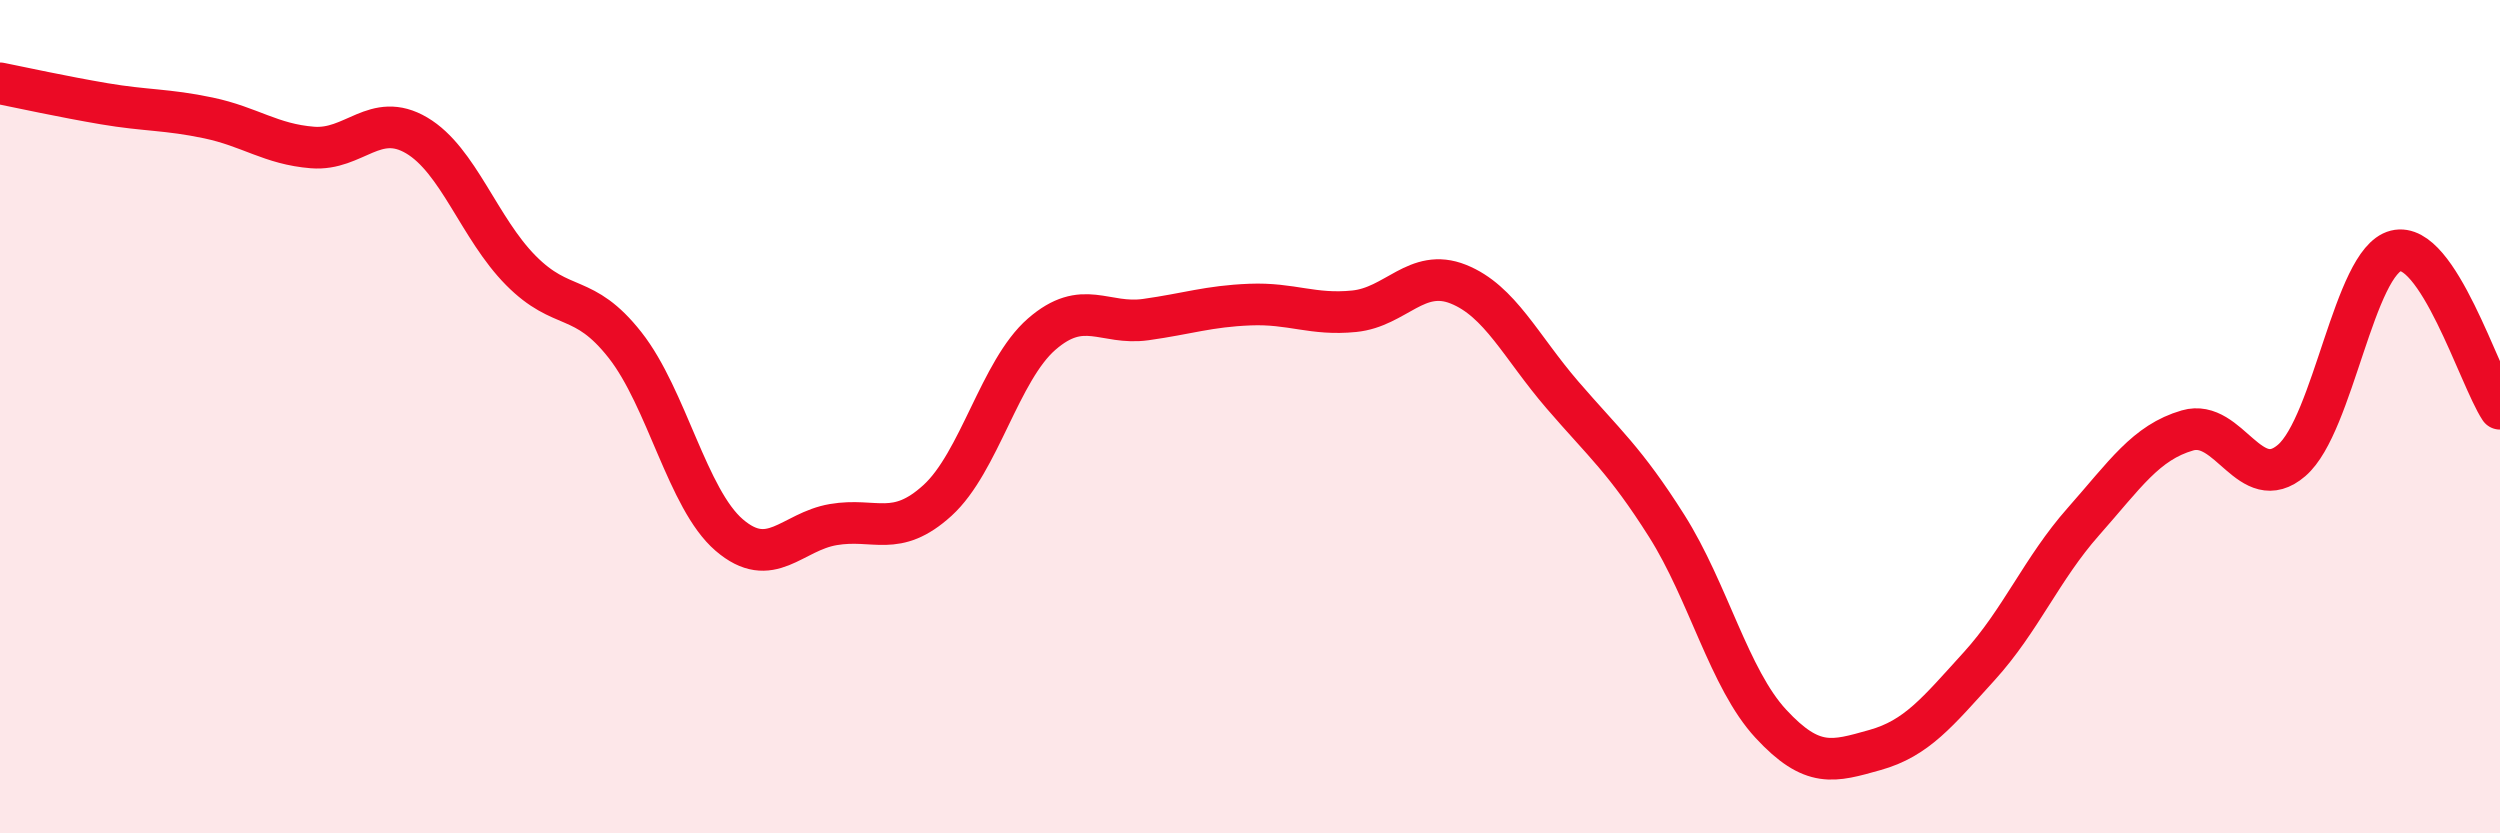 
    <svg width="60" height="20" viewBox="0 0 60 20" xmlns="http://www.w3.org/2000/svg">
      <path
        d="M 0,2 C 0.5,2.1 1.5,2.32 2.5,2.49 C 3.5,2.66 4,2.62 5,2.83 C 6,3.04 6.5,3.46 7.5,3.54 C 8.5,3.62 9,2.66 10,3.25 C 11,3.84 11.5,5.48 12.5,6.49 C 13.5,7.5 14,7.01 15,8.28 C 16,9.55 16.5,11.98 17.5,12.84 C 18.5,13.7 19,12.76 20,12.59 C 21,12.42 21.5,12.92 22.5,12.01 C 23.5,11.1 24,8.89 25,8.02 C 26,7.15 26.5,7.81 27.5,7.67 C 28.5,7.53 29,7.35 30,7.31 C 31,7.27 31.5,7.57 32.5,7.47 C 33.5,7.37 34,6.42 35,6.82 C 36,7.22 36.5,8.32 37.5,9.48 C 38.5,10.64 39,11.04 40,12.62 C 41,14.2 41.5,16.29 42.5,17.37 C 43.5,18.45 44,18.28 45,18 C 46,17.72 46.5,17.09 47.5,15.99 C 48.5,14.89 49,13.65 50,12.52 C 51,11.39 51.5,10.62 52.5,10.33 C 53.5,10.04 54,11.91 55,11.05 C 56,10.19 56.5,6.27 57.5,6.02 C 58.5,5.77 59.5,9.05 60,9.81L60 20L0 20Z"
        fill="#EB0A25"
        opacity="0.1"
        stroke-linecap="round"
        stroke-linejoin="round"
      />
      <path
        d="M 0,2 C 0.5,2.1 1.5,2.32 2.5,2.49 C 3.5,2.66 4,2.62 5,2.83 C 6,3.04 6.5,3.46 7.5,3.54 C 8.5,3.62 9,2.66 10,3.25 C 11,3.84 11.5,5.48 12.5,6.49 C 13.5,7.5 14,7.01 15,8.28 C 16,9.55 16.5,11.98 17.5,12.84 C 18.5,13.7 19,12.76 20,12.59 C 21,12.42 21.5,12.92 22.5,12.01 C 23.5,11.1 24,8.89 25,8.02 C 26,7.15 26.5,7.81 27.5,7.67 C 28.5,7.53 29,7.35 30,7.31 C 31,7.27 31.5,7.57 32.5,7.47 C 33.5,7.37 34,6.42 35,6.82 C 36,7.22 36.5,8.32 37.5,9.48 C 38.5,10.64 39,11.04 40,12.62 C 41,14.2 41.5,16.29 42.5,17.37 C 43.5,18.45 44,18.28 45,18 C 46,17.72 46.5,17.09 47.5,15.99 C 48.5,14.89 49,13.65 50,12.52 C 51,11.39 51.5,10.62 52.5,10.33 C 53.5,10.04 54,11.91 55,11.05 C 56,10.19 56.5,6.27 57.5,6.02 C 58.5,5.77 59.5,9.05 60,9.81"
        stroke="#EB0A25"
        stroke-width="1"
        fill="none"
        stroke-linecap="round"
        stroke-linejoin="round"
      />
    </svg>
  